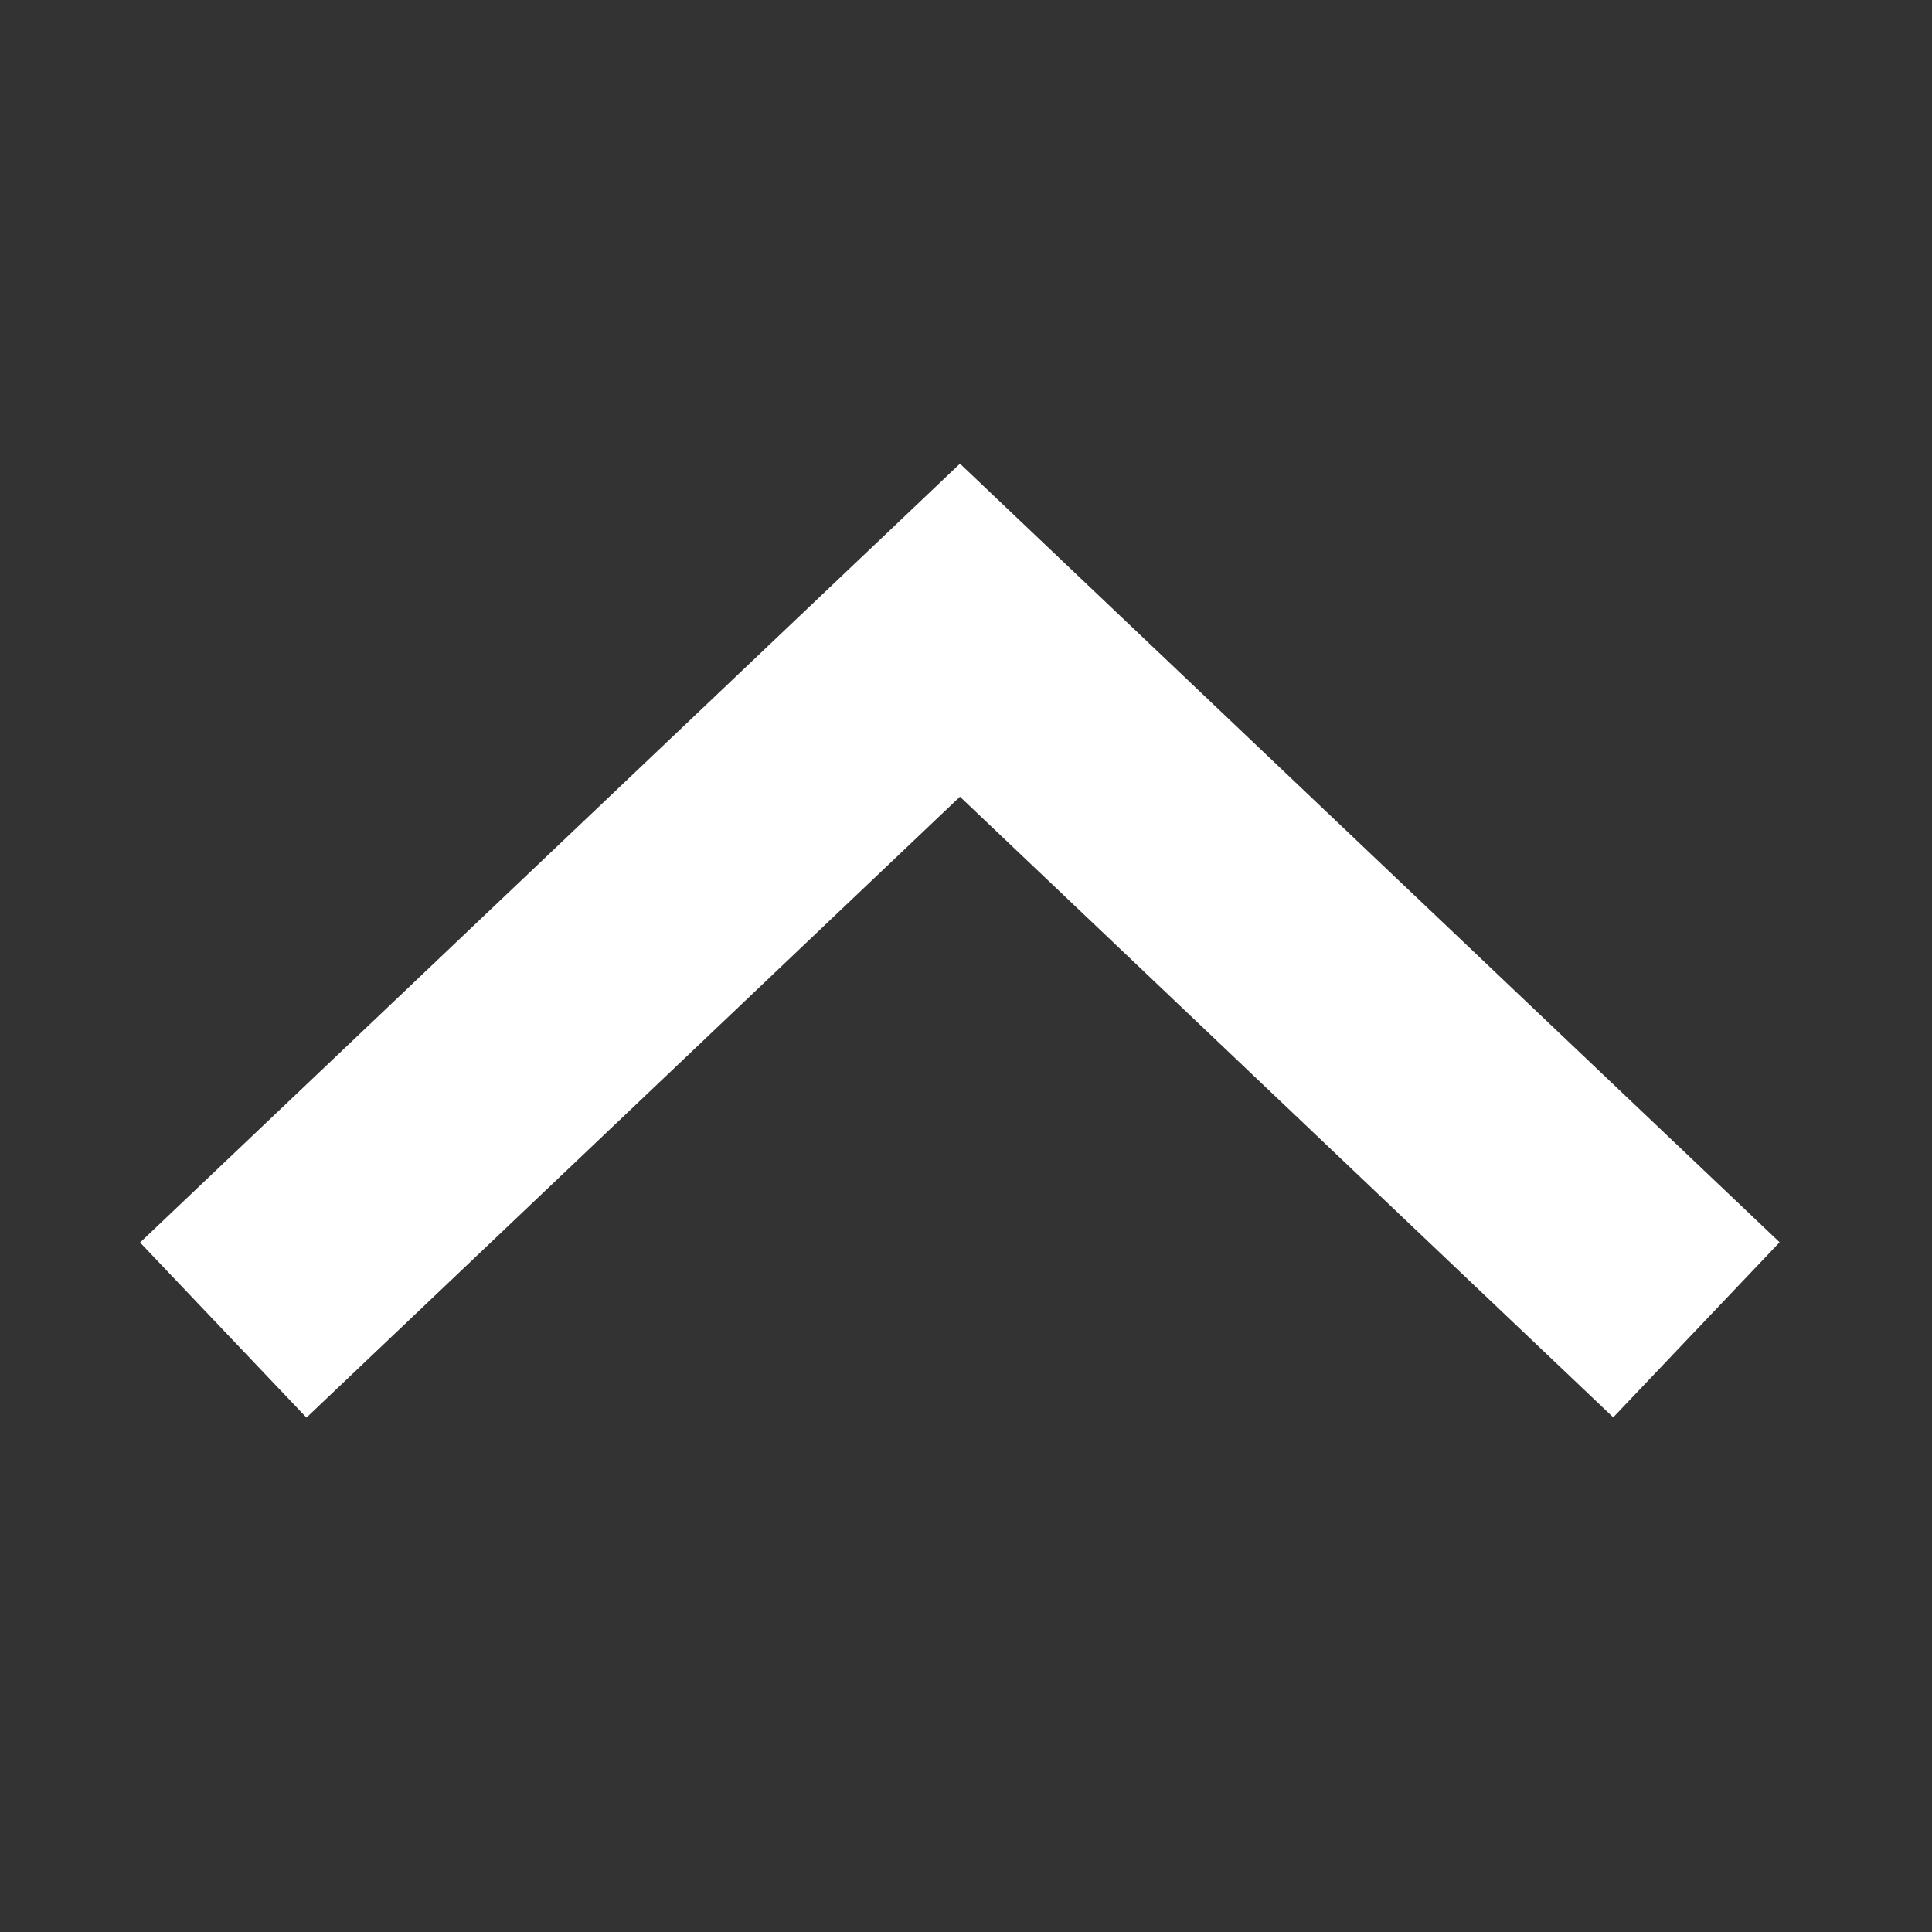 <svg width="16" height="16" xmlns="http://www.w3.org/2000/svg"><rect width="100%" height="100%" fill="#333333" stroke="none"/><path fill="#FFF" d="M7.95 6.598l5.41 5.14 1.378-1.45L7.95 3.84l-6.79 6.45 1.378 1.45z"/></svg>